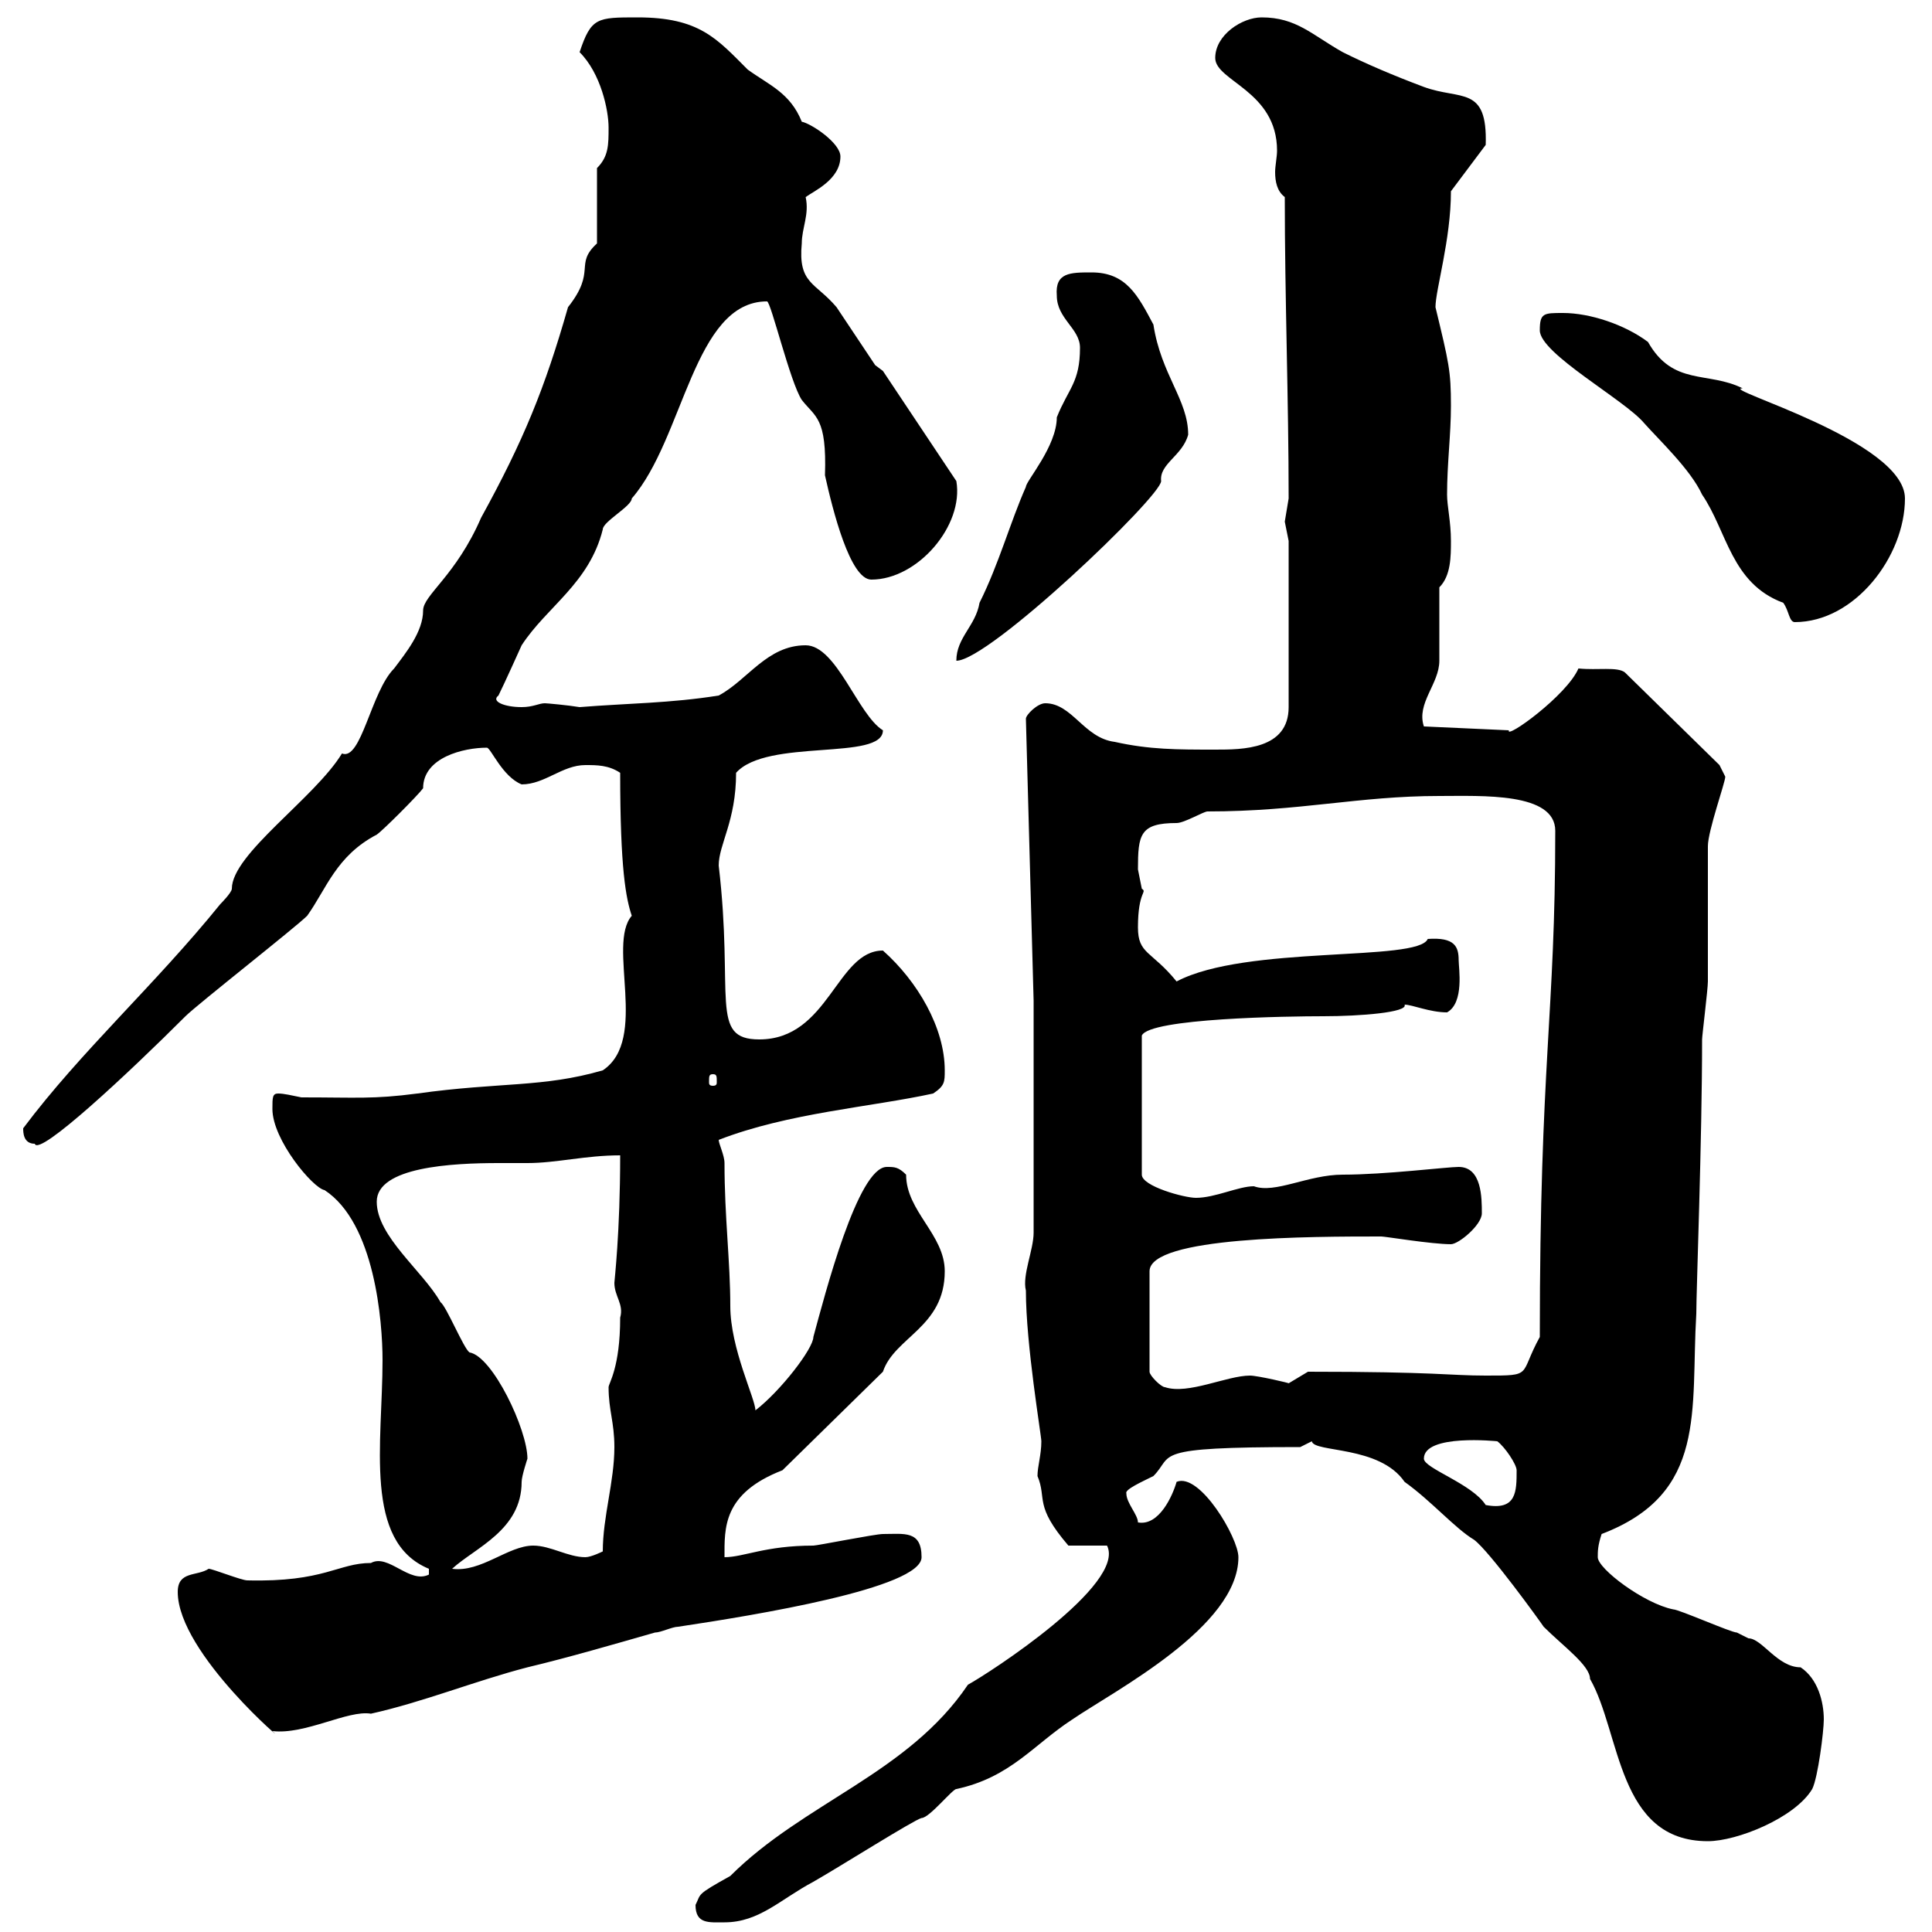 <svg xmlns="http://www.w3.org/2000/svg" xmlns:xlink="http://www.w3.org/1999/xlink" width="300" height="300"><path d="M108 295.80C108 298.80 110.10 298.50 112.50 298.50C117.90 298.50 121.20 294.90 126.30 292.20C130.50 289.80 141.90 282.60 143.10 282.30C144.30 282.30 147.90 277.80 148.50 277.80C156.90 276 160.50 270.90 166.50 267C173.10 262.50 192.30 252.60 192.30 241.80C192.30 238.80 186.30 228.60 182.70 230.10C182.10 232.20 180 237 176.70 236.40C176.70 235.20 174.90 233.40 174.90 231.90C174.60 231.30 177.30 230.10 179.10 229.20C182.40 225.90 178.20 224.70 201.90 224.70C201.90 224.70 203.70 223.80 203.70 223.80C204 225.60 214.20 224.40 218.10 230.10C222.30 233.10 225.90 237.30 228.90 239.10C231.30 240.90 239.10 251.70 239.70 252.60C242.70 255.60 246.90 258.60 246.90 260.70C251.70 269.10 251.10 285.90 265.20 285.90C269.70 285.90 278.70 282.30 281.40 277.80C282.30 276 283.20 268.80 283.20 267C283.20 264.30 282.30 260.70 279.60 258.90C276 258.90 273.60 254.40 271.50 254.40C271.50 254.40 269.70 253.50 269.70 253.50C268.80 253.50 260.70 249.90 259.80 249.90C255.30 249 248.10 243.60 248.10 241.80C248.10 240.90 248.10 240 248.70 238.20C265.20 231.90 262.50 219 263.40 204C263.40 200.40 264.30 177 264.30 161.40C264.30 160.80 265.20 153.60 265.20 152.40C265.20 149.40 265.20 134.40 265.20 131.40C265.20 129 267.90 121.50 267.90 120.60C267.90 120.60 267 118.80 267 118.80L252.30 104.40C251.10 103.50 248.10 104.10 245.10 103.80C243.30 108 233.70 114.90 234.30 113.40L221.10 112.80C219.90 109.20 223.50 106.20 223.50 102.60C223.50 100.80 223.50 93 223.50 91.20C225.30 89.40 225.30 86.40 225.30 84C225.30 81 224.70 78.60 224.70 76.80C224.70 72 225.30 67.50 225.30 63C225.30 57.60 225 56.40 222.90 47.70C222.90 45 225.30 37.20 225.30 29.70L230.70 22.50C231 13.20 226.80 15.60 221.10 13.50C216.30 11.70 212.10 9.90 208.50 8.10C203.70 5.40 201.30 2.70 195.90 2.70C192.90 2.70 188.70 5.40 188.70 9C188.70 12.60 198.30 14.10 198.30 23.40C198.30 24.30 198 25.80 198 26.70C198 28.20 198.30 29.70 199.50 30.60C199.50 46.20 200.10 62.10 200.10 77.40C200.10 77.40 199.50 81 199.50 81C199.50 81 200.10 84 200.10 84L200.10 109.80C200.10 116.40 192.90 116.40 188.70 116.40C182.70 116.40 178.50 116.40 173.10 115.20C168.30 114.60 166.50 109.20 162.30 109.20C161.10 109.20 159.30 111 159.30 111.60L160.50 155.40L160.50 191.40C160.50 194.10 158.70 198 159.30 200.40C159.30 208.80 161.70 222.90 161.70 223.80C161.70 225.90 161.10 227.70 161.10 229.20C162.60 232.80 160.50 233.70 165.90 240L171.90 240C174.90 246 153.60 259.80 150.30 261.60C141 275.40 124.80 279.90 113.40 291.30C108 294.30 108.90 294 108 295.80ZM27.60 247.20C27.60 256.80 45.60 271.80 42.30 268.80C47.40 269.40 54 265.50 57.60 266.10C65.70 264.30 73.80 261 81.90 258.90C88.20 257.40 95.40 255.30 101.70 253.50C102.60 253.50 104.40 252.60 105.30 252.60C117.30 250.80 143.10 246.60 143.10 241.80C143.10 237.60 140.40 238.20 137.10 238.20C135.90 238.20 126.90 240 126.30 240C118.80 240 115.50 241.80 112.50 241.80C112.50 237.30 112.20 231.90 121.50 228.30L137.10 213C138.90 207.60 146.70 206.10 146.70 197.40C146.70 191.70 140.70 188.10 140.70 182.40C139.50 181.20 138.90 181.20 137.70 181.20C133.20 181.20 128.10 201 126.30 207.60C126.30 209.40 121.20 216 117.30 219C117.30 217.20 113.40 209.40 113.40 202.80C113.40 195.90 112.50 189 112.50 180.60C112.50 179.40 111.60 177.60 111.60 177C122.40 172.80 135.30 171.90 144.90 169.80C146.70 168.60 146.70 168 146.70 166.20C146.70 159.60 142.50 152.40 137.10 147.60C129.90 147.60 128.70 161.40 117.90 161.40C110.10 161.40 114 154.80 111.60 134.40C111.60 131.10 114.30 127.50 114.30 120C119.10 114.60 137.10 118.20 137.10 113.40C133.20 111 129.90 100.20 125.10 100.20C119.10 100.20 116.10 105.60 111.60 108C104.10 109.20 97.50 109.20 90 109.80C88.20 109.50 84.90 109.20 84.60 109.20C83.70 109.20 82.80 109.80 81 109.80C78.30 109.80 76.20 108.90 77.40 108C78.30 106.20 81 100.20 81 100.20C84.90 94.20 91.50 90.60 93.60 82.20C93.60 81 98.10 78.60 98.10 77.40C106.20 68.10 107.70 46.80 119.10 46.80C119.70 46.80 122.70 59.40 124.50 62.10C126.60 64.80 128.40 64.80 128.10 73.80C129.30 79.20 132 90 135.30 90C142.50 90 149.70 81.60 148.50 74.70L137.10 57.60C137.10 57.60 135.90 56.70 135.90 56.70C135.30 55.80 130.50 48.60 129.90 47.70C126.60 43.80 123.90 44.10 124.50 37.80C124.50 35.40 125.70 33.30 125.10 30.60C126.30 29.70 130.50 27.90 130.50 24.30C130.50 22.20 126 19.20 124.50 18.90C122.70 14.40 119.40 13.20 116.10 10.80C111.30 6 108.60 2.70 99 2.70C92.70 2.70 91.80 2.70 90 8.10C93.30 11.40 94.50 17.10 94.50 19.80C94.50 22.50 94.50 24.30 92.70 26.10L92.70 37.80C89.10 41.10 92.70 42 88.20 47.70C84.60 60.30 81.30 68.40 74.70 80.40C70.80 89.40 65.70 92.40 65.70 94.80C65.70 98.10 63 101.40 61.20 103.80C57.60 107.40 56.10 118.20 53.10 117C48.90 123.90 36 132.60 36 138C36 138.60 34.20 140.40 34.20 140.40C24 153 12.60 163.20 3.60 175.20C3.60 175.80 3.60 177.60 5.40 177.60C6 179.70 20.10 166.50 28.80 157.80C30.60 156 45.90 144 47.70 142.20C50.70 138 52.20 132.90 58.50 129.60C59.40 129 64.80 123.60 65.70 122.40C65.70 117.60 72 116.10 75.60 116.10C76.20 116.10 78 120.60 81 121.80C84.60 121.80 87.30 118.80 90.90 118.80C92.70 118.80 94.50 118.80 96.30 120C96.30 135 97.20 139.50 98.10 142.20C94.20 146.70 100.80 161.40 93.60 166.20C84.30 168.90 77.70 168 64.80 169.80C57.90 170.70 55.50 170.40 46.80 170.40C45.30 170.10 44.10 169.80 43.20 169.80C42.30 169.80 42.30 170.40 42.30 172.20C42.30 177 48.60 184.50 50.40 184.80C58.20 189.90 59.40 205.20 59.40 211.20C59.40 224.10 56.40 239.40 66.60 243.60L66.60 244.50C63.60 246 60.30 241.20 57.60 242.70C52.50 242.70 50.40 245.70 38.40 245.40C37.50 245.40 33 243.60 32.40 243.60C30.60 244.80 27.60 243.90 27.60 247.20ZM81.90 226.50C81.90 222 76.50 210.60 72.90 210C72 209.40 69.30 202.80 68.40 202.20C65.70 197.40 58.50 192 58.50 186.60C58.50 181.20 70.20 180.60 77.40 180.60C79.50 180.60 81.30 180.60 81.90 180.60C86.40 180.60 90.90 179.40 96.30 179.40C96.30 191.40 95.40 198.90 95.40 199.20C95.40 201.30 96.90 202.50 96.30 204.60C96.30 212.40 94.50 214.80 94.50 215.40C94.50 219 95.40 220.80 95.40 224.70C95.40 230.10 93.60 235.50 93.60 240.90C93.60 240.90 91.80 241.80 90.90 241.80C88.20 241.80 85.50 240 82.80 240C78.90 240 74.70 244.20 70.20 243.60C73.80 240.30 81 237.60 81 230.10C81 229.20 81.90 226.50 81.90 226.50ZM221.10 226.50C221.10 222.60 232.50 223.80 232.50 223.80C233.70 224.70 235.50 227.40 235.50 228.30C235.50 231.60 235.50 234.60 230.70 233.70C228.60 230.40 221.10 228 221.10 226.50ZM214.50 192C215.10 192 222.30 193.20 225.30 193.20C226.50 193.20 230.10 190.20 230.10 188.40C230.10 186 230.10 181.20 226.50 181.20C224.70 181.20 215.10 182.40 208.50 182.40C203.10 182.40 198 185.40 194.70 184.20C192.30 184.20 188.70 186 185.70 186C183.90 186 177.30 184.20 177.30 182.40L177.30 160.80C178.50 158.10 200.10 157.80 205.50 157.80C211.20 157.80 218.70 157.20 218.10 156C219.30 156 222 157.20 224.70 157.20C227.40 155.70 226.50 150.30 226.50 149.10C226.50 147 225.90 145.50 221.70 145.80C220.20 149.40 193.50 146.70 182.70 152.40C178.80 147.60 176.70 148.20 176.70 144C176.70 138.30 178.20 138.60 177.30 138C177.30 138 176.70 135 176.70 135C176.70 129.60 177 127.80 182.70 127.80C183.90 127.80 186.90 126 187.50 126C201.90 126 210.90 123.60 223.50 123.60C230.10 123.60 241.50 123 241.50 129C241.50 157.80 239.10 164.70 239.10 207.60C235.80 213.60 238.20 213.60 230.70 213.60C225 213.60 223.20 213 203.10 213C203.10 213 200.10 214.80 200.10 214.80C200.40 214.80 195.30 213.60 194.10 213.60C190.50 213.60 184.50 216.60 180.90 215.40C180.30 215.40 178.50 213.60 178.50 213L178.50 197.40C178.50 192 203.70 192 214.50 192ZM110.70 166.80C111.30 166.80 111.30 167.10 111.30 168C111.30 168.30 111.30 168.60 110.70 168.60C110.10 168.60 110.10 168.30 110.10 168C110.10 167.10 110.10 166.80 110.70 166.80ZM167.70 54C167.70 59.40 165.90 60.30 164.10 64.80C164.10 69.30 159.30 74.70 159.30 75.60C156.90 81 155.10 87.60 152.10 93.60C151.50 97.20 148.50 99 148.50 102.60C153.60 102.60 180.30 77.10 180.30 74.70C180 72 183.60 70.80 184.50 67.50C184.50 62.10 180.30 58.20 179.10 50.40C176.70 45.90 174.90 42.30 169.50 42.30C166.20 42.30 163.80 42.30 164.10 45.90C164.10 49.50 167.70 51 167.70 54ZM239.10 51.30C239.10 54.90 252.30 62.10 255.30 65.70C257.70 68.40 262.50 72.90 264.30 76.80C268.20 82.50 268.80 90.60 276.90 93.60C277.80 94.80 277.80 96.60 278.70 96.60C288 96.60 295.80 86.40 295.80 77.40C295.80 68.40 266.70 60.30 270.60 60.30C265.20 57.60 259.80 60 255.90 53.10C252.30 50.40 246.90 48.60 242.70 48.60C239.70 48.60 239.10 48.60 239.10 51.30Z"/></svg>